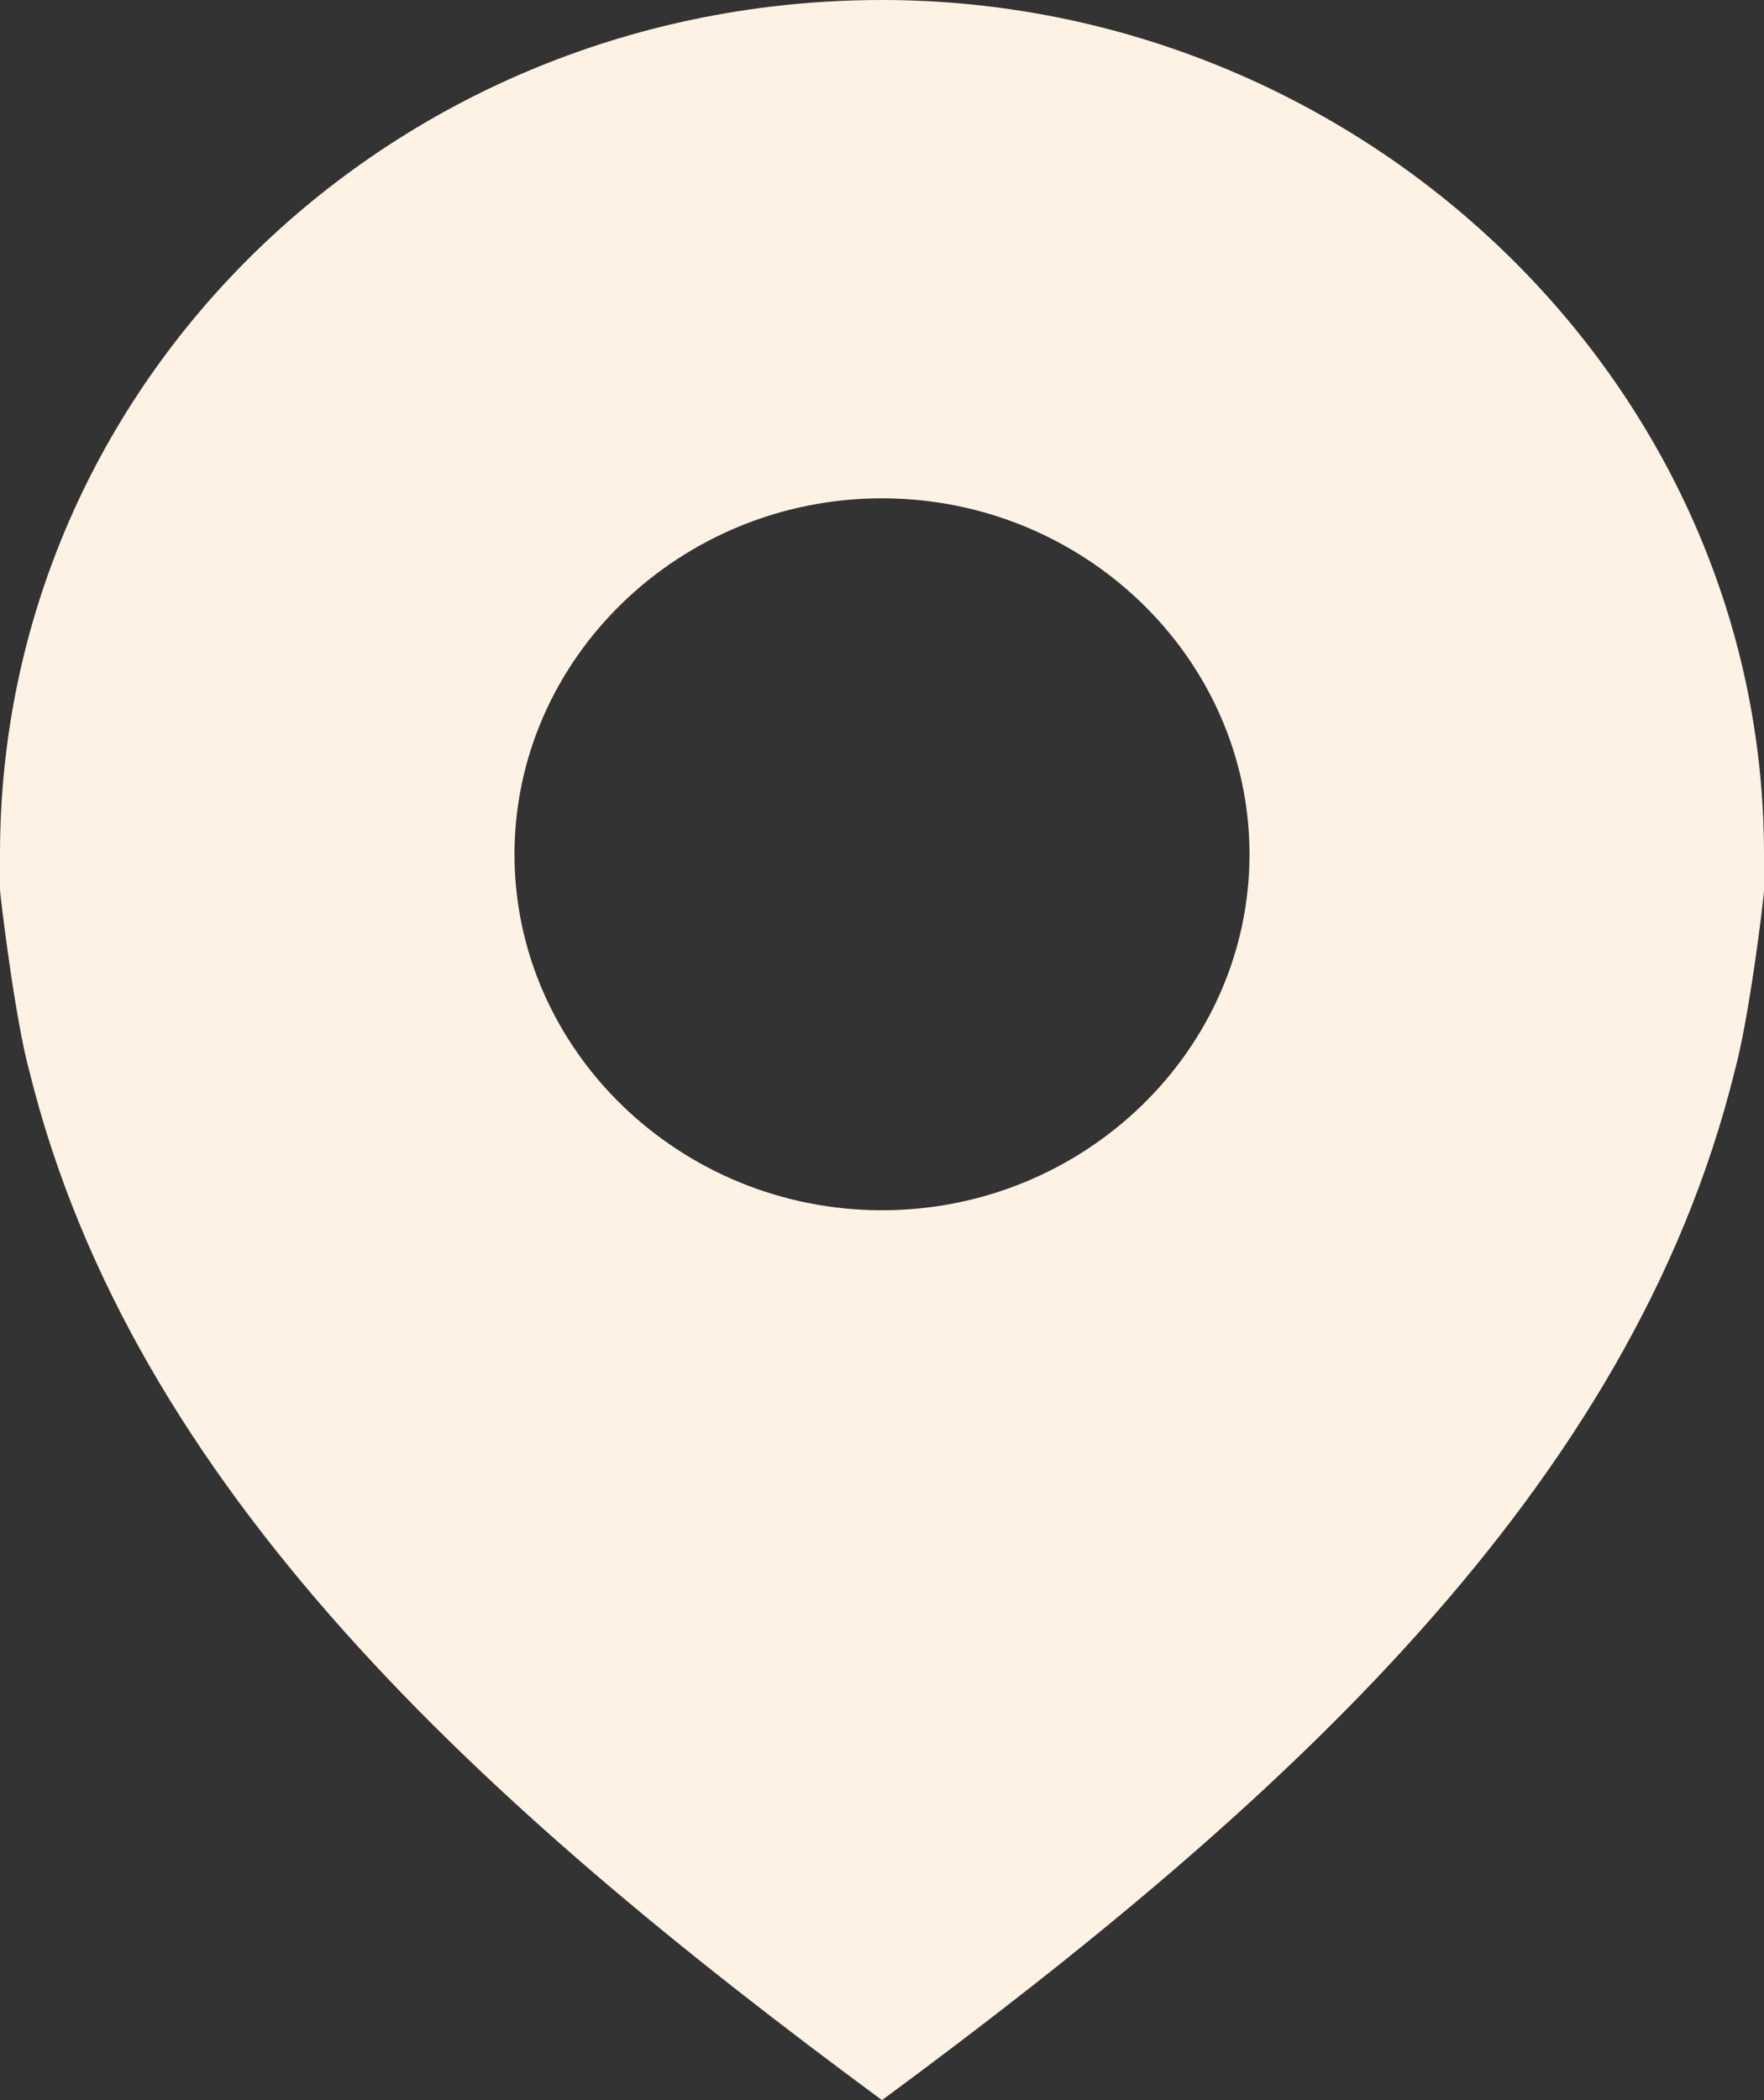 <svg width="21" height="25" viewBox="0 0 21 25" xmlns="http://www.w3.org/2000/svg">
    <rect x="0" y="0" width="21" height="25" fill="#333333" stroke="none"/>
    <path d="M21 10.17C21 4.534 16.187 0 10.5 0 4.681 0 0 4.534 0 10.17v.423c0 .043.175 1.526.35 2.161C1.575 17.712 5.731 21.484 10.5 25c4.769-3.517 8.925-7.288 10.15-12.246.175-.635.35-2.076.35-2.16v-.424zm-10.5 4.237c-2.406 0-4.375-1.907-4.375-4.237 0-2.331 1.969-4.238 4.375-4.238 2.406 0 4.375 1.907 4.375 4.238 0 2.33-1.969 4.237-4.375 4.237z" fill="#FDF2E4" fill-rule="nonzero"/>
</svg>

